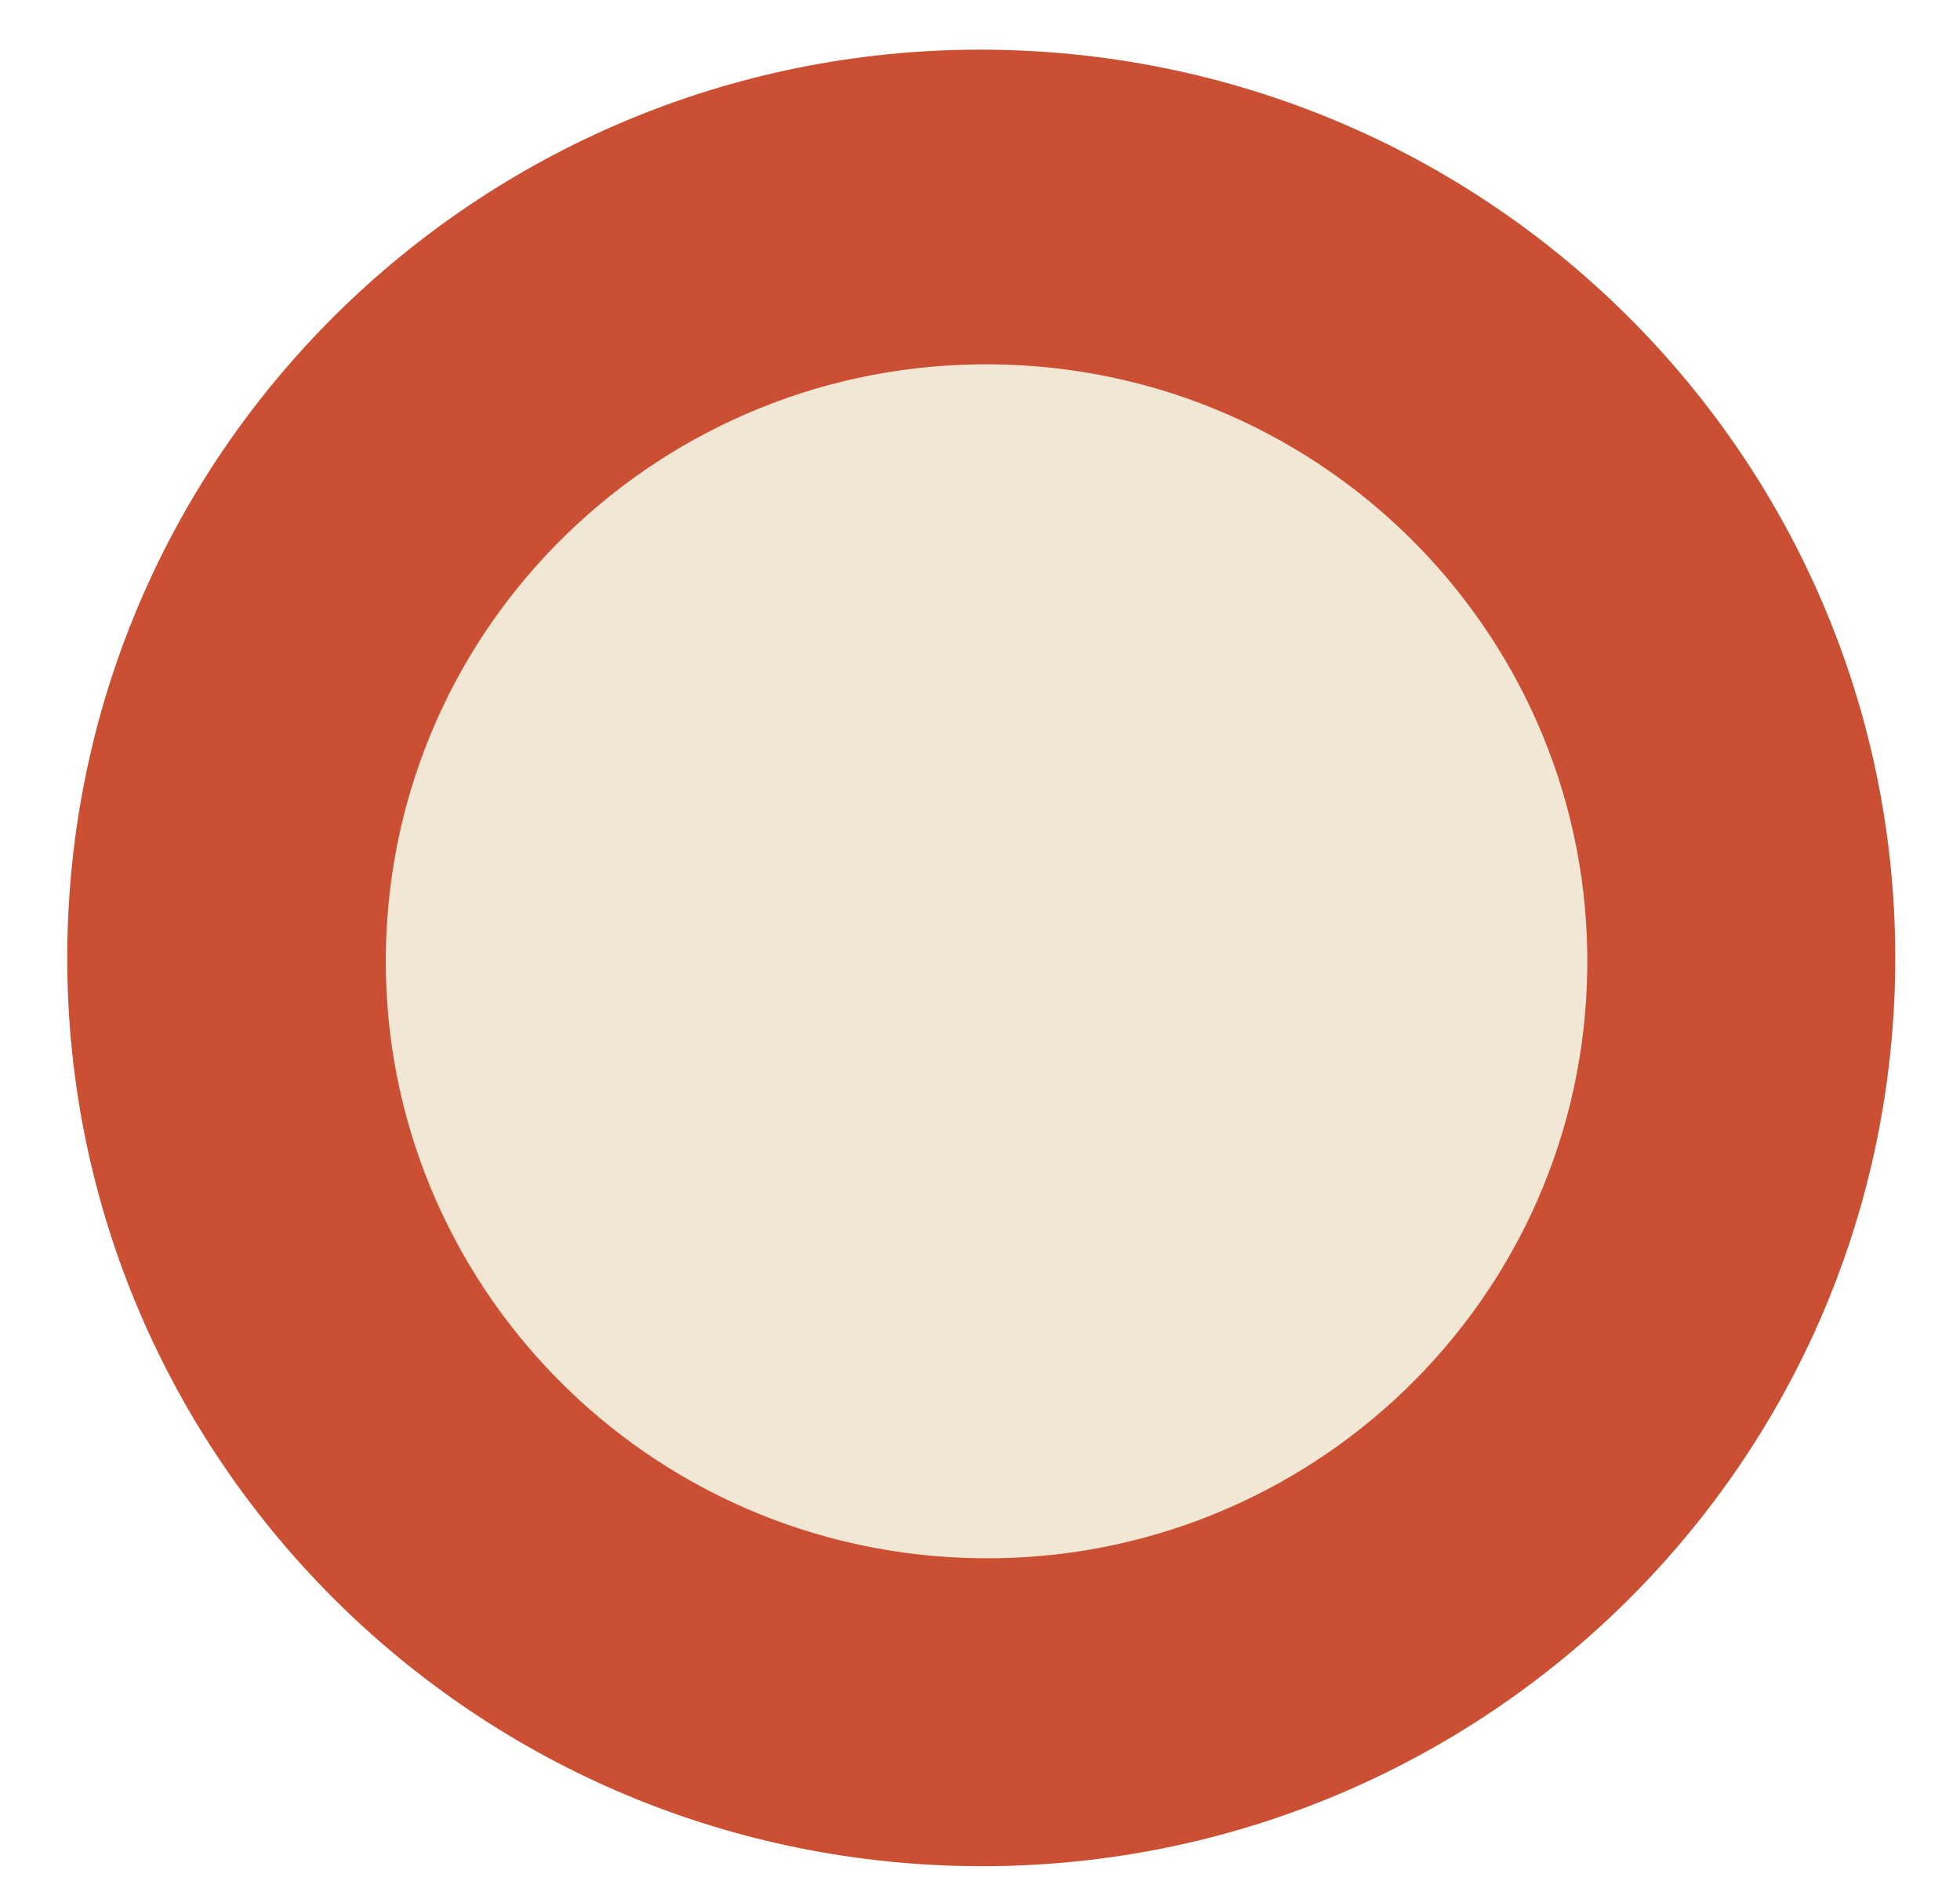 <?xml version="1.0" encoding="UTF-8"?> <svg xmlns="http://www.w3.org/2000/svg" width="32" height="31" viewBox="0 0 32 31" fill="none"> <path d="M16.561 0.821C8.326 0.52 1.407 6.911 1.108 15.094C0.809 23.277 7.244 30.155 15.48 30.456C23.715 30.756 30.634 24.366 30.933 16.183C31.232 7.999 24.797 1.122 16.561 0.821Z" fill="#CB5033"></path> <path d="M16.463 5.954C11.049 5.756 6.501 9.957 6.305 15.336C6.109 20.715 10.338 25.236 15.752 25.433C21.165 25.631 25.713 21.431 25.909 16.052C26.106 10.672 21.876 6.152 16.463 5.954Z" fill="#F2E6D4"></path> </svg> 